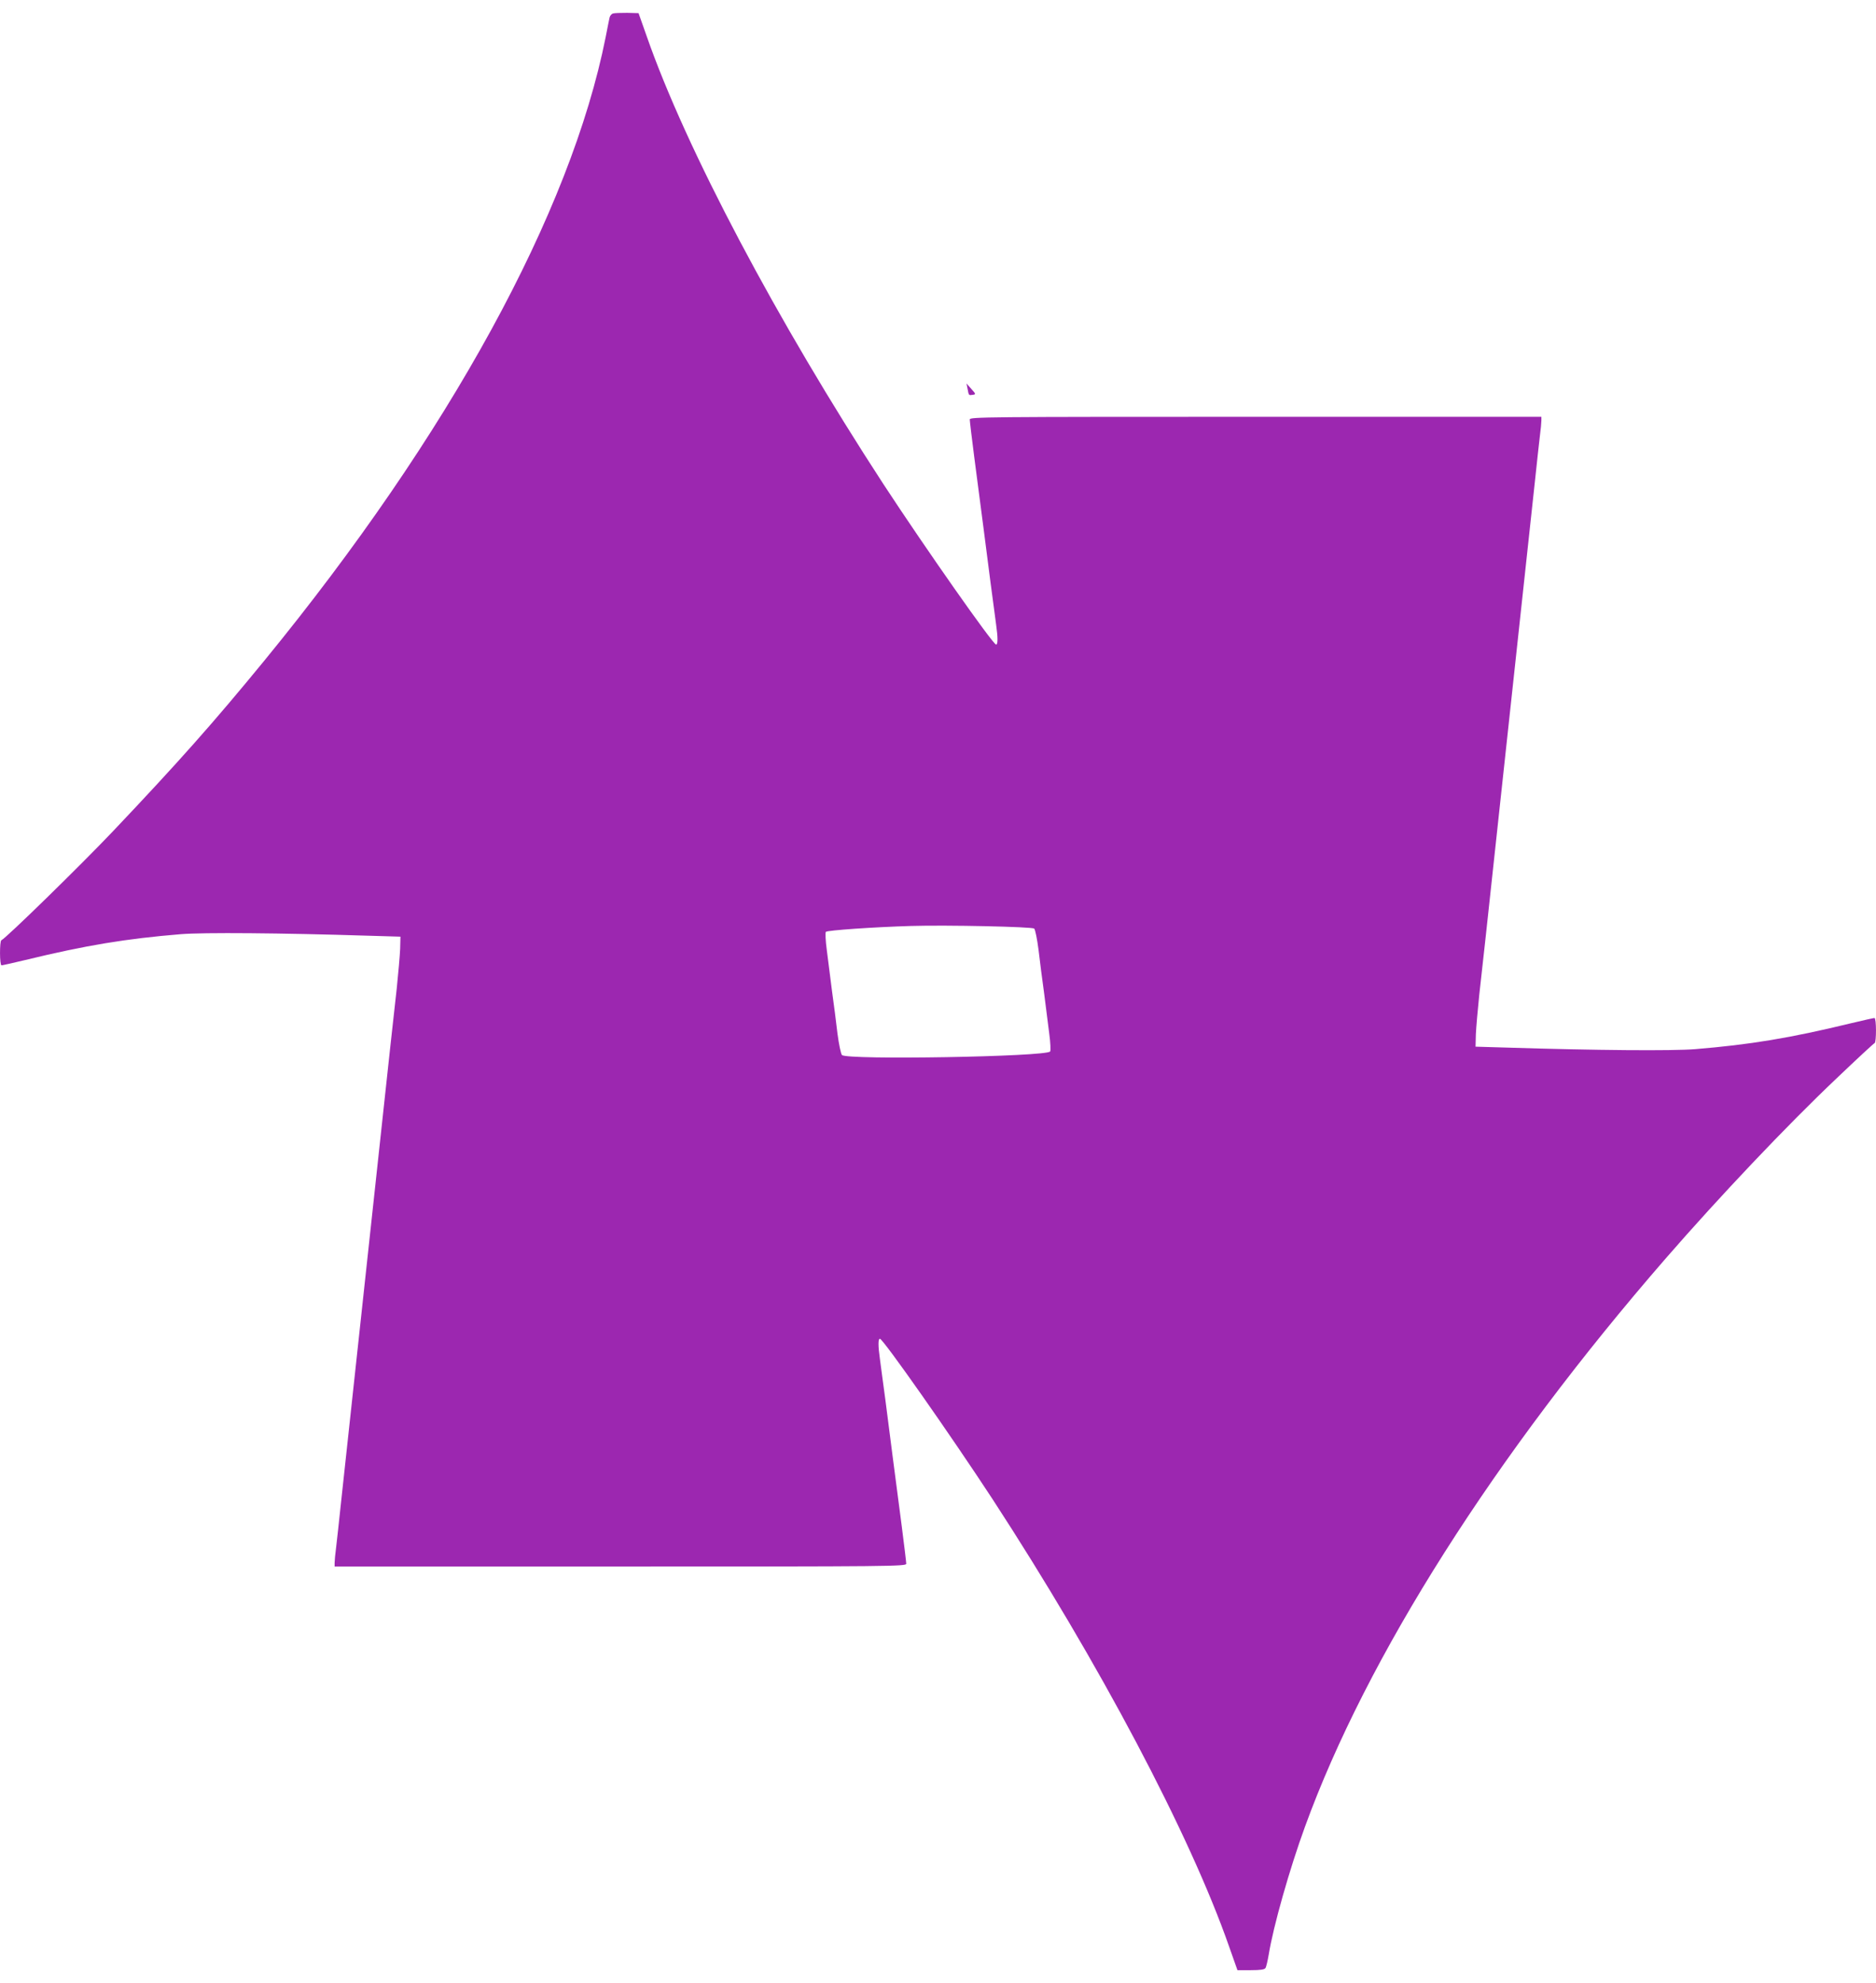 <?xml version="1.0" standalone="no"?>
<!DOCTYPE svg PUBLIC "-//W3C//DTD SVG 20010904//EN"
 "http://www.w3.org/TR/2001/REC-SVG-20010904/DTD/svg10.dtd">
<svg version="1.0" xmlns="http://www.w3.org/2000/svg"
 width="1211pt" height="1280pt" viewBox="0 0 1211 1280"
 preserveAspectRatio="xMidYMid meet">
<g transform="translate(0,1280) scale(0.1,-0.1)"
fill="#9c27b0" stroke="none">
<path d="M3958 12713 c-10 -2 -20 -14 -23 -26 -3 -12 -14 -69 -25 -125 -225
-1132 -1012 -2570 -2204 -4026 -327 -399 -554 -655 -977 -1101 -205 -216 -694
-694 -720 -703 -12 -5 -12 -162 1 -162 5 0 73 15 152 34 395 96 653 138 1005
167 148 12 645 8 1213 -10 l205 -6 -2 -80 c-2 -44 -12 -159 -22 -255 -11 -96
-29 -263 -41 -370 -12 -107 -30 -274 -40 -370 -10 -96 -28 -263 -40 -370 -12
-107 -30 -274 -40 -370 -10 -96 -28 -263 -40 -370 -12 -107 -30 -274 -40 -370
-10 -96 -28 -263 -40 -370 -12 -107 -30 -274 -40 -370 -10 -96 -28 -263 -40
-370 -11 -107 -25 -231 -30 -274 -6 -44 -10 -90 -10 -103 l0 -23 1845 0 c1750
0 1845 1 1845 18 0 9 -13 118 -29 242 -44 336 -78 597 -106 818 -15 108 -30
226 -35 262 -12 84 -12 130 0 130 20 0 456 -621 727 -1035 687 -1054 1273
-2160 1528 -2890 l53 -150 86 0 c63 0 89 4 95 14 5 7 14 47 21 87 29 180 134
551 234 825 399 1097 1226 2399 2330 3669 347 399 783 859 1101 1160 130 124
241 227 246 228 12 5 12 162 -1 162 -5 0 -73 -15 -152 -34 -395 -96 -653 -138
-1005 -167 -148 -12 -645 -8 -1213 10 l-205 6 2 80 c2 44 12 159 22 255 11 96
29 263 41 370 12 107 30 274 40 370 10 96 28 263 40 370 12 107 30 274 40 370
10 96 28 263 40 370 12 107 30 274 40 370 10 96 28 263 40 370 12 107 30 274
40 370 10 96 28 263 40 370 11 107 25 231 30 274 6 44 10 90 10 103 l0 23
-1845 0 c-1750 0 -1845 -1 -1845 -17 0 -10 13 -119 29 -243 44 -336 78 -597
106 -817 15 -109 30 -227 35 -263 12 -84 12 -130 0 -130 -20 0 -456 621 -727
1035 -687 1054 -1274 2162 -1528 2890 l-53 150 -73 2 c-41 0 -82 -1 -91 -4z
m2718 -5906 c7 -7 19 -68 28 -137 8 -69 24 -195 36 -280 11 -85 26 -202 33
-260 8 -58 10 -110 6 -116 -27 -34 -1312 -56 -1344 -23 -7 8 -20 70 -29 139
-8 69 -24 195 -36 280 -11 85 -26 202 -33 260 -8 58 -10 110 -6 116 8 10 310
31 549 38 231 7 785 -5 796 -17z"/>
<path d="M6246 10290 c8 -43 7 -42 34 -38 20 3 20 5 -10 38 l-31 35 7 -35z"/>
</g>
</svg>
